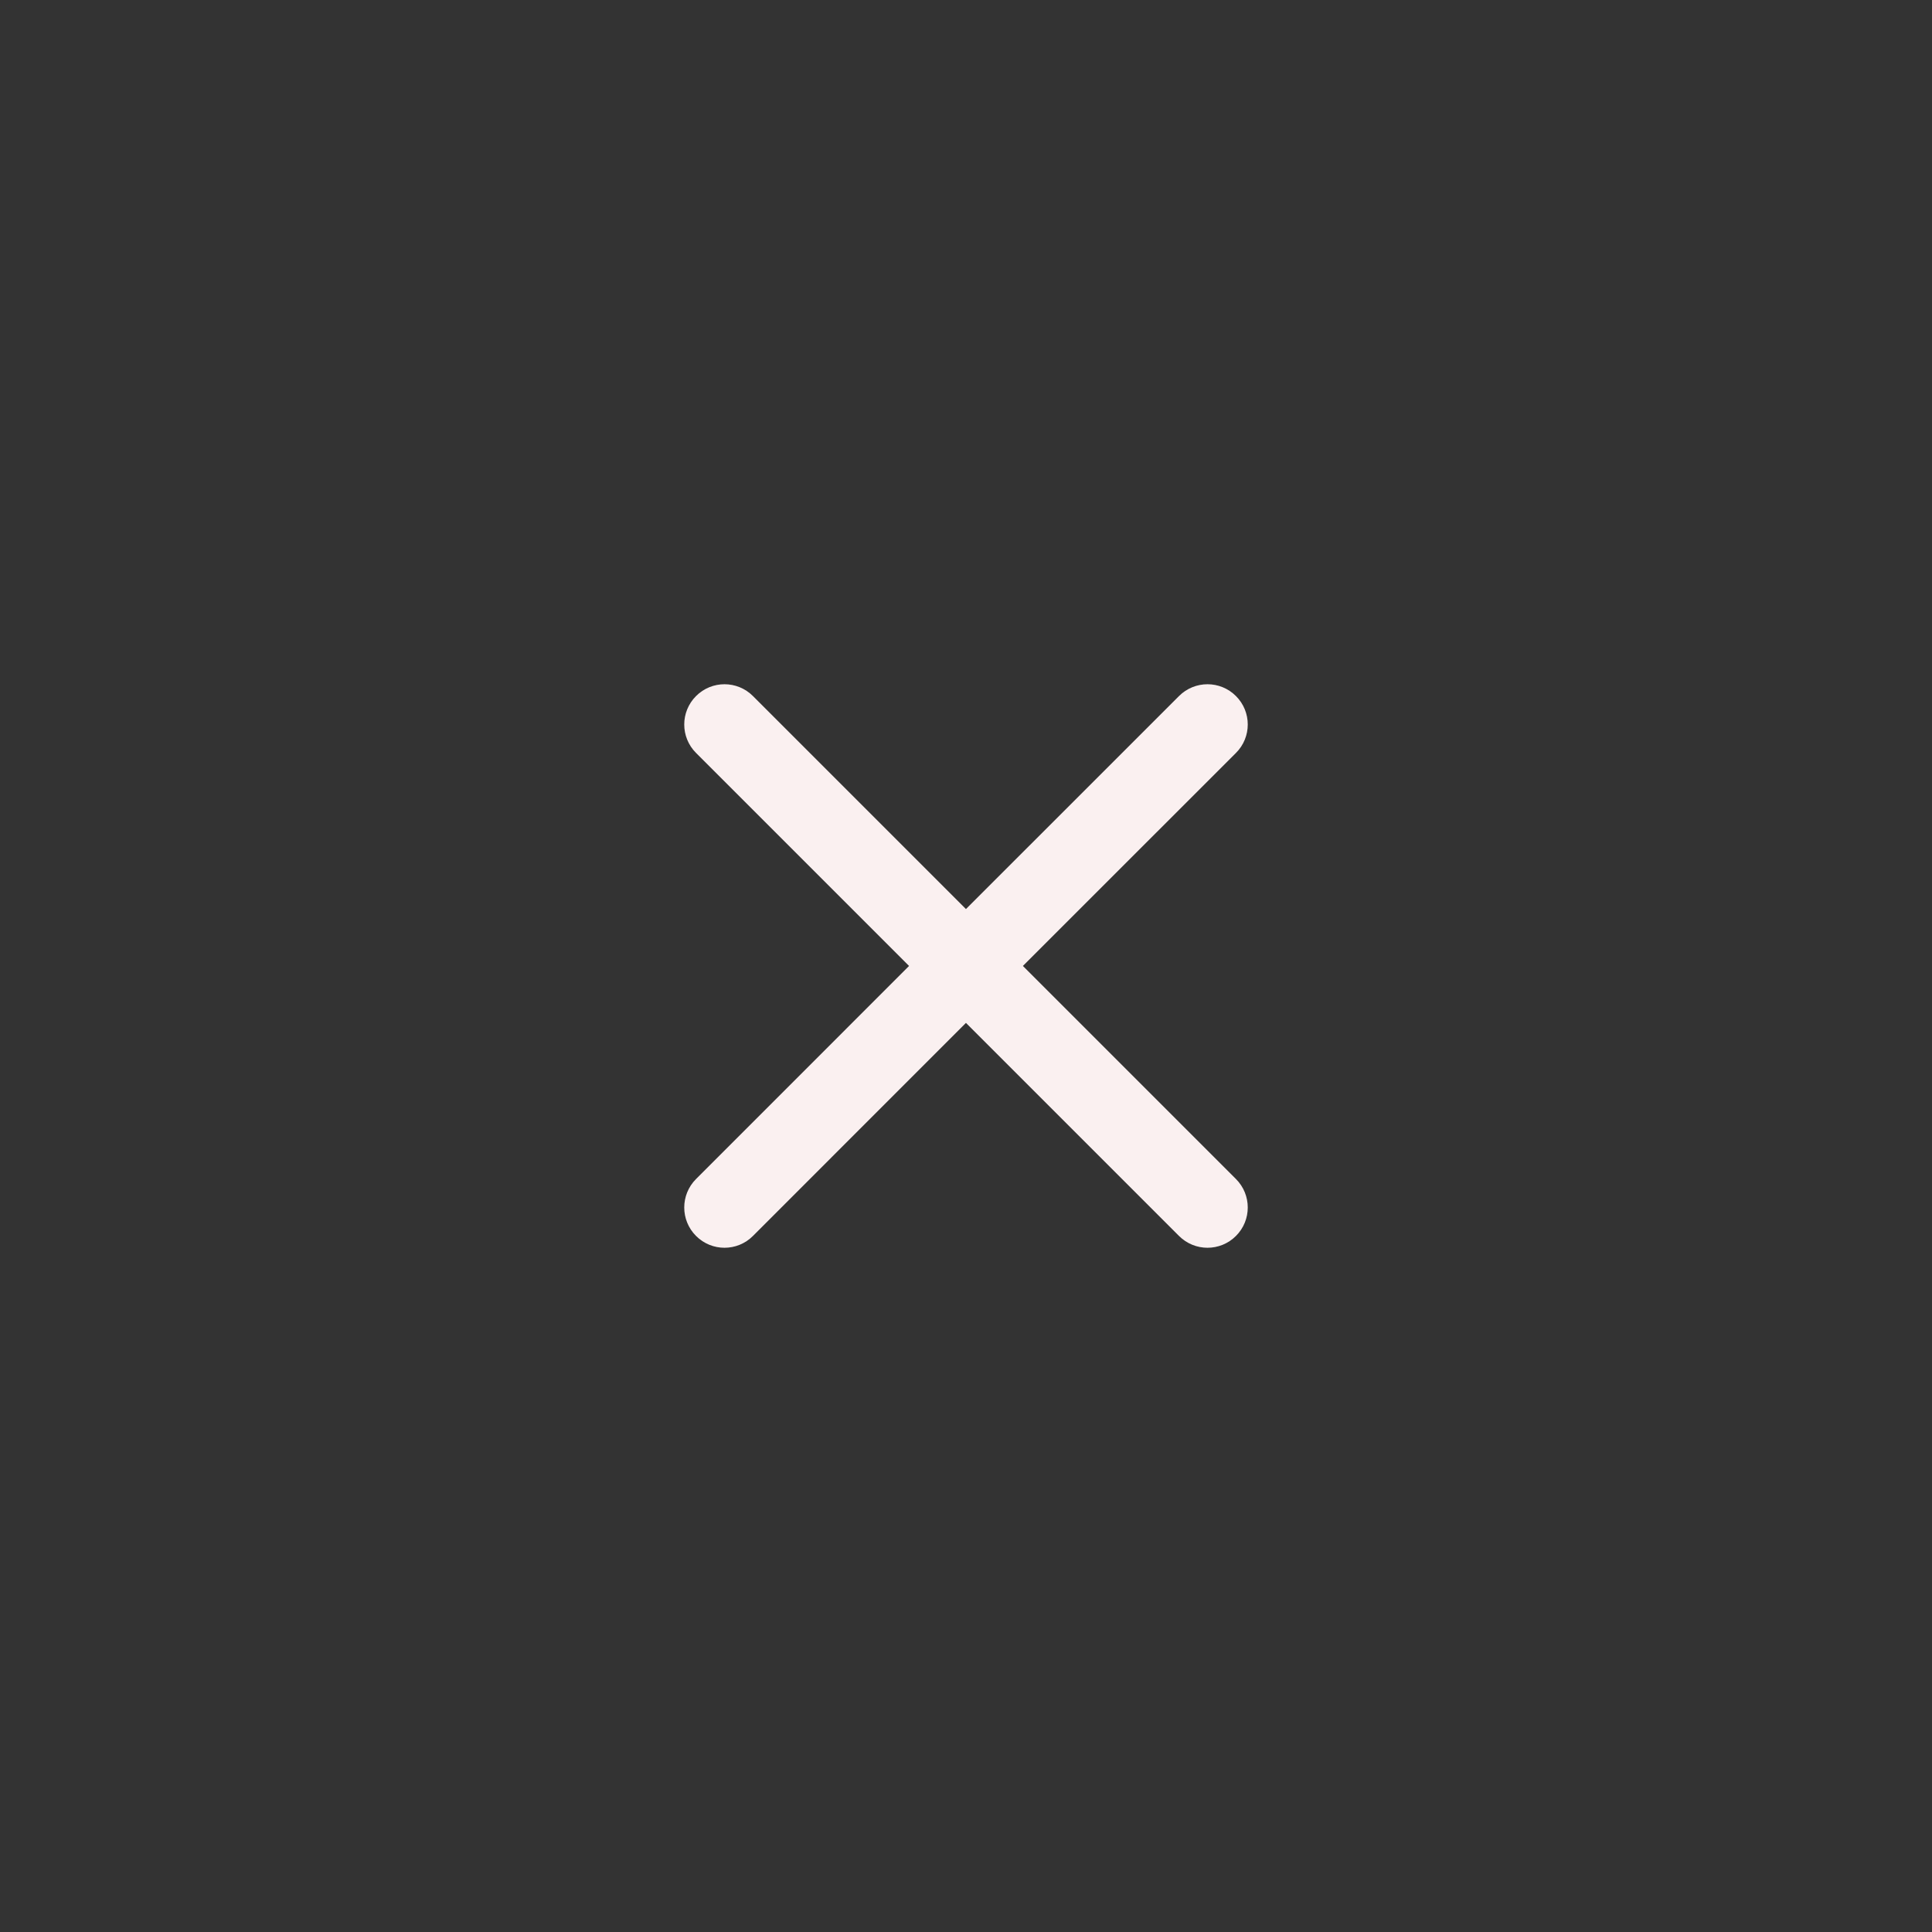 <?xml version="1.0" encoding="UTF-8"?> <svg xmlns="http://www.w3.org/2000/svg" width="40" height="40" viewBox="0 0 40 40" fill="none"><rect x="0" y="0" width="40" height="40" fill="#333333" stroke="none"/><path d="M24.41 14.411C24.736 14.085 25.264 14.085 25.589 14.411C25.915 14.736 25.915 15.264 25.589 15.589L21.178 19.999L25.589 24.41C25.915 24.736 25.915 25.264 25.589 25.589C25.264 25.915 24.736 25.915 24.41 25.589L19.999 21.178L15.589 25.589C15.264 25.915 14.736 25.915 14.411 25.589C14.085 25.264 14.085 24.736 14.411 24.41L18.821 19.999L14.411 15.589C14.085 15.264 14.085 14.736 14.411 14.411C14.736 14.085 15.264 14.085 15.589 14.411L19.999 18.821L24.41 14.411Z" fill="#FAF0F0"></path></svg> 